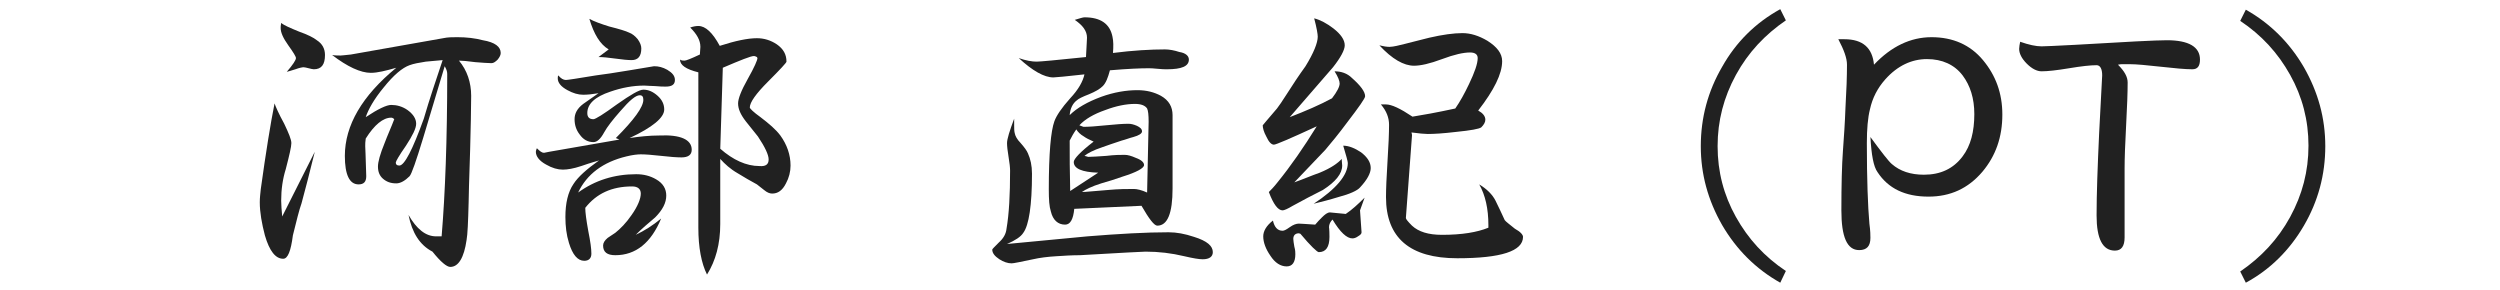 <?xml version="1.0" encoding="utf-8"?>
<!-- Generator: Adobe Illustrator 27.0.0, SVG Export Plug-In . SVG Version: 6.00 Build 0)  -->
<svg version="1.1" id="_レイヤー_1" xmlns="http://www.w3.org/2000/svg" xmlns:xlink="http://www.w3.org/1999/xlink" x="0px"
	 y="0px" viewBox="0 0 490.8 56.9" style="enable-background:new 0 0 490.8 56.9;" xml:space="preserve">
<style type="text/css">
	.st0{enable-background:new    ;}
	.st1{fill:#212121;}
</style>
<g class="st0">
	<path class="st1" d="M61.8,29.8c-1,4.1-1.9,7.5-2.6,10.1c-0.5,1.4-1,3.5-1.7,6.3c-0.4,3.1-1,4.6-1.9,4.6c-1.5,0-2.7-1.5-3.6-4.6
		c-0.6-2.3-1-4.5-1-6.5c0-0.8,0.1-1.7,0.2-2.6c1-7.2,1.9-12.8,2.7-16.8c0.2,0.6,0.8,2,1.9,4c0.9,1.9,1.4,3.1,1.4,3.8
		c0,0.7-0.4,2.4-1.1,5.1c-0.6,1.9-0.9,4-0.9,6.2c0,0.9,0.1,1.9,0.2,3.1L61.8,29.8z M63.8,10.8c0,1.9-0.7,2.8-2.2,2.8
		c-0.2,0-0.6-0.1-1-0.2c-0.4-0.1-0.8-0.2-1-0.2c-0.2,0-0.8,0.1-1.6,0.4c-1,0.3-1.6,0.5-1.7,0.5c1.2-1.4,1.8-2.3,1.8-2.7
		c0-0.3-0.5-1.1-1.5-2.5c-1-1.4-1.5-2.5-1.5-3.4c0-0.2,0-0.5,0.1-1c0.6,0.5,1.8,1,3.5,1.7c1.7,0.6,2.9,1.2,3.5,1.7
		C63.3,8.6,63.8,9.6,63.8,10.8z M98.3,10.4c0,0.4-0.2,0.8-0.6,1.3c-0.4,0.4-0.8,0.7-1.2,0.7c-0.8,0-1.8-0.1-3.2-0.2
		c-1.5-0.2-2.6-0.3-3.2-0.3c1.6,1.9,2.4,4.3,2.4,6.9c0,2.8-0.1,6.3-0.2,10.5c-0.2,6.1-0.3,9.6-0.3,10.5c-0.1,3.8-0.2,6.2-0.4,7.3
		c-0.5,3.5-1.6,5.3-3.2,5.3c-0.7,0-1.9-1-3.5-3c-2.5-1.3-4-3.7-4.7-7.2c1.6,2.8,3.4,4.2,5.4,4.2c0,0,0.4,0,1.1,0
		c0.7-8.4,1.1-19,1.1-31.9c0-0.5-0.2-1-0.5-1.5L83.1,27c-1.4,4.6-2.3,7.2-2.7,7.6c-0.9,0.9-1.8,1.4-2.6,1.4c-1.1,0-1.9-0.3-2.6-0.9
		c-0.7-0.6-1-1.4-1-2.4c0-0.9,0.4-2.4,1.3-4.6c0.6-1.6,1.3-3.1,1.9-4.7c-0.2-0.2-0.4-0.3-0.6-0.3c-1.6,0-3.3,1.4-5,4.1
		c-0.1,0.6-0.1,1.1-0.1,1.5c0,0.1,0.1,2,0.2,5.9c0,1.1-0.5,1.6-1.5,1.6c-1.8,0-2.7-1.9-2.7-5.6c0-6,3.4-11.8,10.1-17.3
		c-2.1,0.6-3.7,1-5,1c-2,0-4.6-1.2-7.6-3.5c0.6,0.1,1.2,0.1,1.7,0.1c0.3,0,0.9-0.1,2-0.2L87,7.5c0.9-0.2,1.8-0.2,2.8-0.2
		c1.8,0,3.5,0.2,5,0.6C97.2,8.3,98.3,9.2,98.3,10.4z M86.9,11.8c-1.1,0.1-2.2,0.2-3.3,0.3c-1.3,0.2-2.4,0.4-3.2,0.7
		c-1.4,0.5-3.1,1.9-5.1,4.4c-1.9,2.3-3,4.3-3.5,5.8c2.4-1.6,4.1-2.4,5-2.4c1.1,0,2.2,0.3,3.2,1c1.1,0.8,1.7,1.7,1.7,2.7
		c0,0.9-0.7,2.3-2,4.3c-1.4,2-2,3.1-2,3.3c0,0.4,0.2,0.6,0.7,0.6c1,0,2.6-3.1,4.8-9.2C84.3,19.5,85.6,15.7,86.9,11.8z"/>
	<path class="st1" d="M135.8,29.4c0,1-0.7,1.5-2,1.5c-0.9,0-2.3-0.1-4-0.3c-1.8-0.2-3.1-0.3-4-0.3c-0.6,0-1.6,0.1-2.8,0.4
		c-4.6,1.1-7.8,3.5-9.5,7.1c3.3-2.4,7.1-3.6,11.4-3.6c1.4,0,2.7,0.3,3.9,1c1.4,0.8,2,1.9,2,3.2c0,1.4-0.7,2.8-2.2,4.3
		c-1.3,1.1-2.6,2.2-3.8,3.4c1.7-0.8,3.3-1.8,5-3.2c-2,4.8-5,7.2-9,7.2c-1.6,0-2.4-0.6-2.4-1.9c0-0.5,0.3-1,0.9-1.5
		c0.5-0.3,1-0.7,1.5-1c1-0.8,2.1-1.9,3.2-3.5c1.2-1.7,1.8-3.2,1.8-4.2c0-0.9-0.6-1.4-1.7-1.4c-4,0-7,1.4-9.2,4.2
		c0,0.9,0.2,2.4,0.6,4.6c0.4,2,0.6,3.4,0.6,4.4c0,0.9-0.5,1.4-1.4,1.4c-1.3,0-2.3-1.2-3-3.5c-0.5-1.6-0.7-3.3-0.7-5.1
		c0-2.7,0.5-4.9,1.6-6.5c0.9-1.4,2.6-2.9,5-4.6c-0.3,0.1-1.5,0.4-3.5,1.1c-1.5,0.5-2.7,0.7-3.6,0.7c-1,0-2.1-0.3-3.3-1
		c-1.3-0.7-2-1.6-2-2.5c0-0.2,0.1-0.5,0.2-0.7c0.6,0.6,1,0.9,1.4,0.9l1-0.2l13.8-2.4l-0.7-0.3c3.6-3.6,5.4-6.1,5.4-7.5
		c0-0.6-0.2-0.9-0.7-0.9c-0.8,0-2,1-3.8,3.1c-1.5,1.7-2.6,3.1-3.2,4.2c-0.7,1.3-1.4,1.9-2.1,1.9c-1.1,0-2-0.5-2.7-1.5
		c-0.7-0.9-1-1.9-1-3c0-1.1,0.5-2.1,1.7-3c1-0.7,2-1.4,3-2.1c-1.2,0.2-2.2,0.3-3,0.3c-1,0-2-0.3-3.1-0.9c-1.3-0.7-1.9-1.5-1.9-2.3
		c0-0.2,0-0.4,0.1-0.6c0.5,0.6,1,0.9,1.5,0.9c0.3,0,2.3-0.3,5.9-0.9c1.5-0.2,3.7-0.5,6.6-1c3.1-0.5,4.7-0.8,4.8-0.8
		c0.9,0,1.7,0.2,2.6,0.7c1,0.6,1.5,1.2,1.5,2c0,0.9-0.6,1.3-1.8,1.3c-0.5,0-1.1,0-2.1-0.1c-0.9,0-1.6-0.1-2.1-0.1
		c-2.2,0-4.4,0.4-6.7,1.2c-3,1-4.5,2.4-4.5,4.2c0,0.8,0.4,1.2,1.2,1.2c0.4,0,2-1,4.6-2.9c2.7-1.9,4.4-2.9,5.2-2.9
		c1,0,1.9,0.4,2.8,1.2c0.9,0.8,1.3,1.7,1.3,2.7c0,1.6-2.3,3.5-6.8,5.6c2-0.3,3.9-0.5,5.8-0.5C133.6,26.4,135.8,27.4,135.8,29.4z
		 M125.9,9.5c0,1.5-0.6,2.3-1.9,2.3c-0.7,0-1.8-0.1-3.2-0.3c-1.4-0.2-2.5-0.3-3.3-0.3l2-1.5c-1.7-1-2.9-3-3.8-6
		c0.9,0.5,2.3,1,3.9,1.5c2,0.5,3.3,0.9,3.9,1.2c0.6,0.2,1.2,0.7,1.7,1.3C125.7,8.4,125.9,9,125.9,9.5z M155.2,32.5
		c0,1.2-0.3,2.4-0.9,3.5c-0.7,1.4-1.6,2-2.7,2c-0.5,0-1-0.2-1.6-0.7c-0.9-0.7-1.4-1.1-1.4-1.1c-1.3-0.7-2.5-1.4-3.8-2.2
		c-1.4-0.8-2.5-1.8-3.4-2.8c0,0.8,0,5,0,12.8c0,3.9-0.9,7.2-2.6,9.9c-1.1-2.2-1.7-5.3-1.7-9.2V14.2c-2.4-0.6-3.6-1.4-3.6-2.5
		c0.3,0.2,0.6,0.2,0.9,0.2c0.3,0,1.3-0.4,3-1.2c0-0.5,0.1-1,0.1-1.5c0-1.3-0.7-2.5-2-3.8c0.6-0.2,1.1-0.3,1.6-0.3
		c1.4,0,2.8,1.3,4.2,3.9c3.1-1,5.5-1.5,7.3-1.5c1.4,0,2.7,0.4,3.9,1.2c1.3,0.9,1.9,2,1.9,3.4c0,0.2-1.2,1.5-3.6,3.9
		c-2.4,2.4-3.6,4.1-3.6,5.1c0,0.2,0.7,0.9,2.1,1.9c1.7,1.3,3,2.4,3.9,3.6C154.5,28.4,155.2,30.4,155.2,32.5z M150.9,31.3
		c0-0.9-0.7-2.4-2.1-4.5c-0.8-1-1.6-2-2.4-3c-1-1.3-1.5-2.4-1.5-3.5c0-0.9,0.6-2.5,1.9-4.8c1.3-2.3,1.9-3.7,1.9-4.1l-0.1-0.2
		c-0.2-0.1-0.4-0.2-0.6-0.2c-0.6,0-2.6,0.8-6.1,2.3l-0.5,15.9c2.5,2.2,5.1,3.4,7.7,3.4C150.3,32.7,150.9,32.3,150.9,31.3z"/>
	<path class="st1" d="M238.1,49.5c0,0.9-0.7,1.4-2,1.4c-0.7,0-1.9-0.2-3.6-0.6c-2.5-0.6-5-0.9-7.6-0.9c-0.2,0-4.5,0.2-12.9,0.7
		c-1.5,0-3.1,0.1-4.6,0.2c-1.7,0.1-3.3,0.3-4.6,0.6c-2.4,0.5-3.8,0.8-4.2,0.8c-0.8,0-1.6-0.3-2.4-0.8c-0.9-0.6-1.4-1.2-1.4-1.9
		c0-0.1,0.4-0.5,1.3-1.4c0.9-0.8,1.4-1.7,1.5-2.7c0.5-2.9,0.7-6.7,0.7-11.4c0-0.6-0.1-1.5-0.3-2.7c-0.2-1.2-0.3-2.1-0.3-2.7
		c0-0.8,0.5-2.4,1.4-4.8c0,0.2,0,0.4,0,0.7s0,0.5,0,0.6c0,0.6,0,1.1,0.1,1.5c0.1,0.6,0.5,1.3,1.1,1.9c0.8,0.9,1.3,1.6,1.5,2.1
		c0.5,1.1,0.8,2.4,0.8,4c0,6.2-0.6,10.1-1.7,11.6c-0.5,0.8-1.6,1.5-3.2,2.2c5.3-0.5,10.6-1,15.8-1.5c6.2-0.5,11.5-0.8,15.9-0.8
		c1.6,0,3.2,0.3,5,0.9C237,47.3,238.1,48.3,238.1,49.5z M233.4,11.7c0,1.3-1.4,1.9-4.3,1.9c-0.4,0-1,0-1.9-0.1
		c-0.8-0.1-1.4-0.1-1.8-0.1c-1.5,0-4,0.1-7.5,0.4c-0.4,1.5-0.8,2.5-1.4,3.1c-0.6,0.6-1.5,1.1-2.7,1.6c-1.3,0.5-2.1,0.9-2.4,1.2
		c-0.8,0.6-1.3,1.6-1.4,2.9c1.4-1.4,3.5-2.6,6.2-3.6c2.5-0.9,4.9-1.3,7.1-1.3c1.8,0,3.3,0.4,4.6,1.1c1.6,0.9,2.3,2.2,2.3,3.8v14.4
		c0,4.9-1,7.3-3,7.3c-0.6,0-1.6-1.3-3.1-3.9L210.9,41c-0.2,2.1-0.8,3.1-1.8,3.1c-1.4,0-2.4-0.9-2.8-2.6c-0.3-0.9-0.4-2.3-0.4-4.3
		c0-7.1,0.4-11.5,1.1-13.4c0.4-1.1,1.4-2.6,3.1-4.5c1.6-1.7,2.5-3.3,2.8-4.7c-3.6,0.4-5.7,0.6-6.1,0.6c-1.8,0-4.1-1.3-6.8-3.8
		c1.4,0.5,2.6,0.7,3.5,0.7c0.7,0,3.9-0.3,9.7-0.9c0.1-2.1,0.2-3.4,0.2-3.8c0-1.3-0.8-2.4-2.4-3.5c1-0.3,1.6-0.5,1.9-0.5
		c3.2,0,5,1.3,5.5,3.8c0.2,0.9,0.2,1.9,0.1,3.2c3.9-0.5,7.4-0.7,10.2-0.7c0.9,0,1.9,0.2,2.8,0.5C232.8,10.4,233.4,11,233.4,11.7z
		 M215.6,33.9c-3.2-0.1-4.8-0.8-4.8-2.1c0-0.6,1.3-2,3.9-4c-0.9-0.4-1.5-0.7-1.9-1c-0.7-0.4-1.2-0.9-1.5-1.4
		c-0.5,0.7-0.9,1.4-1.3,2.2c0,2.9,0,6.2,0.1,9.9L215.6,33.9z M225.5,23.9c0-1.3-0.1-2.2-0.3-2.6c-0.4-0.6-1.2-0.9-2.4-0.9
		c-1.7,0-3.7,0.4-5.8,1.2c-2.3,0.8-4,1.8-5.1,3l0.8,0.3c1,0,2.5-0.1,4.4-0.3c2-0.2,3.4-0.3,4.4-0.3c0.5,0,1,0.1,1.7,0.4
		c0.6,0.3,1,0.6,1,1.1c0,0.4-0.6,0.8-1.7,1.1c-0.8,0.2-1.5,0.5-2.3,0.7c-1.6,0.5-2.9,1-3.8,1.3c-1.8,0.6-2.9,1.2-3.5,1.7
		c0.5,0.1,0.7,0.2,0.7,0.2c0.8,0,2-0.1,3.6-0.2c1.6-0.2,2.8-0.2,3.6-0.2c0.6,0,1.3,0.2,2.2,0.6c1.1,0.4,1.6,0.9,1.6,1.4
		c0,0.6-1.4,1.4-4.3,2.3c-1.4,0.5-2.7,0.9-4.1,1.3c-1.9,0.6-3.1,1.2-3.8,1.7c0.7,0,2.4-0.2,5.1-0.4c2.1-0.2,3.8-0.2,5.1-0.2
		c0.6,0,1.5,0.2,2.6,0.7C225.4,29.3,225.5,24.8,225.5,23.9z"/>
	<path class="st1" d="M268,18.9c0,0.4-1.2,2.1-3.5,5.1c-1.7,2.3-3.2,4.1-4.3,5.4c0,0-2.1,2.2-6.1,6.4c1.7-0.6,3.3-1.3,5-1.9
		c2.2-0.9,3.6-1.9,4.3-2.7c0,0.5,0.1,0.9,0.1,1.3c0,1.6-1.3,3.2-3.8,4.8c-2,1-3.9,2-5.9,3.1c-1,0.6-1.7,0.9-2,0.9
		c-0.9,0-1.8-1.2-2.7-3.6c0.4-0.4,1-1,1.7-1.9c2.6-3.2,5.1-6.8,7.7-11c-5.2,2.4-8,3.6-8.4,3.6c-0.5,0-1-0.5-1.5-1.6
		c-0.5-0.9-0.7-1.7-0.7-2.2c0,0,0.9-1.1,2.8-3.3c0.4-0.5,1-1.4,1.9-2.8c1.2-1.9,2.4-3.7,3.7-5.5c1.6-2.6,2.4-4.6,2.4-5.8
		c0-0.5-0.2-1.7-0.7-3.6c1.2,0.3,2.5,1,3.8,2c1.4,1.1,2.2,2.2,2.2,3.3c0,0.9-0.8,2.4-2.3,4.3L253.2,23c3.1-1.2,5.9-2.4,8.3-3.7
		c1-1.3,1.5-2.3,1.5-2.9c0-0.5-0.3-1.3-1-2.4c1.3,0,2.5,0.4,3.4,1.3C267.1,16.8,268,18,268,18.9z M267.9,38.8
		c-0.2,0.5-0.5,1.4-0.9,2.5l0.3,4.3c0,0.3-0.2,0.5-0.7,0.8c-0.4,0.3-0.8,0.4-1.1,0.4c-1.1,0-2.4-1.2-3.9-3.7
		c-0.4,0.4-0.7,0.9-0.7,1.6c0-0.3,0.1,0.3,0.1,1.8c0,2-0.7,3-2.1,3c-0.3,0-1.6-1.2-3.6-3.6c-0.1,0-0.2-0.1-0.3-0.1
		c-0.7,0-1.1,0.4-1.1,1.1c0,0.3,0.1,0.9,0.2,1.5c0.2,0.7,0.2,1.2,0.2,1.5c0,1.6-0.6,2.4-1.7,2.4c-1.2,0-2.3-0.7-3.2-2.1
		c-0.9-1.3-1.4-2.6-1.4-3.8c0-1,0.6-2.1,1.9-3.1c0.3,1.3,0.9,2,1.9,2c0.3,0,0.7-0.2,1.4-0.7c0.7-0.5,1.3-0.7,1.8-0.7
		c0.5,0,1.5,0.1,3.2,0.2c0.4-0.5,0.9-1,1.3-1.4c0.6-0.6,1.1-1,1.6-1c0,0,1.1,0.1,3.1,0.3C265.4,41.2,266.6,40.1,267.9,38.8z
		 M269.1,33c0,1-0.7,2.3-2.1,3.8c-0.5,0.6-2,1.3-4.3,1.9c-1.6,0.5-3.2,0.9-4.8,1.3c4.4-2.9,6.7-5.6,6.7-8c0-0.3-0.3-1.4-0.9-3.4
		c1.1,0,2.3,0.5,3.5,1.3C268.5,30.9,269.1,31.9,269.1,33z M299,46.5c0,2.8-4.3,4.2-12.9,4.2c-9.3,0-14-4-14-12
		c0-1.6,0.1-3.9,0.3-7.1c0.2-3.1,0.3-5.5,0.3-7.1c0-1.4-0.5-2.7-1.6-4h1c1.1,0,2.8,0.8,5.2,2.4c1.9-0.3,4.7-0.8,8.4-1.6
		c0.9-1.3,1.8-2.9,2.7-4.8c1.1-2.3,1.7-4,1.7-5.1c0-0.7-0.5-1.1-1.5-1.1c-1.3,0-3.1,0.4-5.5,1.3c-2.4,0.9-4.2,1.3-5.5,1.3
		c-2,0-4.3-1.3-6.8-4c0.8,0.2,1.5,0.3,2,0.3c0.4,0,0.9-0.1,1.4-0.2c2.2-0.5,4.3-1.1,6.4-1.6c2.6-0.6,4.8-0.9,6.5-0.9
		c1.6,0,3.2,0.5,4.9,1.5c1.9,1.2,2.9,2.5,2.9,4c0,2.5-1.6,5.7-4.7,9.7c0.9,0.5,1.4,1.1,1.4,1.8c0,0.5-0.3,1-0.8,1.5
		c-0.4,0.3-2,0.6-5,0.9c-2.5,0.3-4.3,0.4-5.5,0.4c-0.6,0-1.7-0.1-3.2-0.3c0.1,0.3,0.1,0.5,0.1,0.6l-1.2,16.2c0,0.2,0.4,0.7,1.2,1.5
		c1.3,1.2,3.2,1.8,5.9,1.8c3.9,0,6.9-0.5,9.1-1.4v-0.5c0-3.2-0.6-5.9-1.8-8c1.5,0.9,2.6,2,3.2,3.2c0.6,1.2,1.2,2.5,1.8,3.8
		c0.2,0.3,0.9,0.8,2,1.7C298.5,45.5,299,46.1,299,46.5z"/>
	<path class="st1" d="M349.5,1.8l1.1,2.2c-4.1,2.8-7.4,6.3-9.8,10.7c-2.4,4.4-3.6,9-3.6,14s1.2,9.6,3.6,13.9
		c2.4,4.3,5.6,7.8,9.8,10.6l-1.1,2.3c-4.8-2.7-8.6-6.5-11.4-11.3c-2.8-4.9-4.2-10-4.2-15.5c0-5.6,1.4-10.8,4.2-15.6
		C340.8,8.3,344.6,4.5,349.5,1.8z"/>
	<path class="st1" d="M393.1,22.5c0,4.4-1.3,8.1-3.9,11.2c-2.8,3.3-6.3,4.9-10.6,4.9c-4.6,0-7.9-1.6-10-4.8
		c-0.8-1.1-1.2-3.4-1.4-6.9c2.2,3,3.6,4.8,4.2,5.3c1.6,1.4,3.7,2.1,6.3,2.1c3.3,0,5.8-1.2,7.6-3.6c1.6-2.1,2.3-4.9,2.3-8.3
		c0-3.1-0.8-5.6-2.3-7.6c-1.6-2.1-4-3.2-7-3.2s-5.8,1.3-8.2,4c-1.5,1.7-2.5,3.6-3,5.9c-0.4,1.6-0.6,3.8-0.6,6.6
		c0,7.1,0.2,12.4,0.5,15.8c0.2,1.4,0.2,2.4,0.2,2.8c0,1.6-0.7,2.4-2.2,2.4c-2.4,0-3.5-2.6-3.5-7.8c0-5,0.1-8.9,0.3-11.6
		c0.2-2.8,0.4-5.6,0.5-8.5c0.2-3.4,0.3-6.2,0.3-8.5c0-1.3-0.6-2.9-1.7-5c0.7,0,1.1,0,1.2,0c3.6,0,5.5,1.7,5.8,5
		c3.4-3.6,7.2-5.4,11.3-5.4c4.2,0,7.6,1.5,10.1,4.5C391.8,14.8,393.1,18.3,393.1,22.5z"/>
	<path class="st1" d="M431.9,11.7c0,1.3-0.5,1.9-1.5,1.9c-1.4,0-3.5-0.2-6.2-0.5c-2.7-0.3-4.8-0.5-6.1-0.5h-1.3c-0.3,0-0.6,0-1,0.1
		c1.3,1.3,1.9,2.4,1.9,3.5c0,1.9-0.1,4.7-0.3,8.4c-0.2,3.7-0.3,6.5-0.3,8.4v13.6c0,1.7-0.6,2.6-1.9,2.6c-2.4,0-3.6-2.3-3.6-6.9
		c0-4.2,0.2-9.6,0.5-16.1c0.4-7.5,0.6-11.3,0.6-11.4c0-1.3-0.4-2-1.1-2c-1.2,0-3,0.2-5.4,0.6s-4.2,0.6-5.4,0.6
		c-0.9,0-1.9-0.5-2.9-1.5c-1-1-1.5-2-1.5-2.9c0-0.4,0.1-0.9,0.2-1.4c1.7,0.6,3.1,0.9,4.2,0.9c0.6,0,2.8-0.1,6.6-0.3
		c10-0.6,16-0.9,18-0.9C429.7,7.9,431.9,9.2,431.9,11.7z"/>
	<path class="st1" d="M440.9,1.9c4.8,2.7,8.6,6.5,11.4,11.3c2.8,4.9,4.2,10,4.2,15.5c0,5.6-1.4,10.8-4.2,15.6
		c-2.8,4.8-6.6,8.6-11.4,11.2l-1.1-2.2c4.1-2.8,7.4-6.3,9.8-10.7s3.6-9,3.6-14c0-5-1.2-9.6-3.6-13.9s-5.6-7.8-9.8-10.6L440.9,1.9z"
		/>
</g>
</svg>

